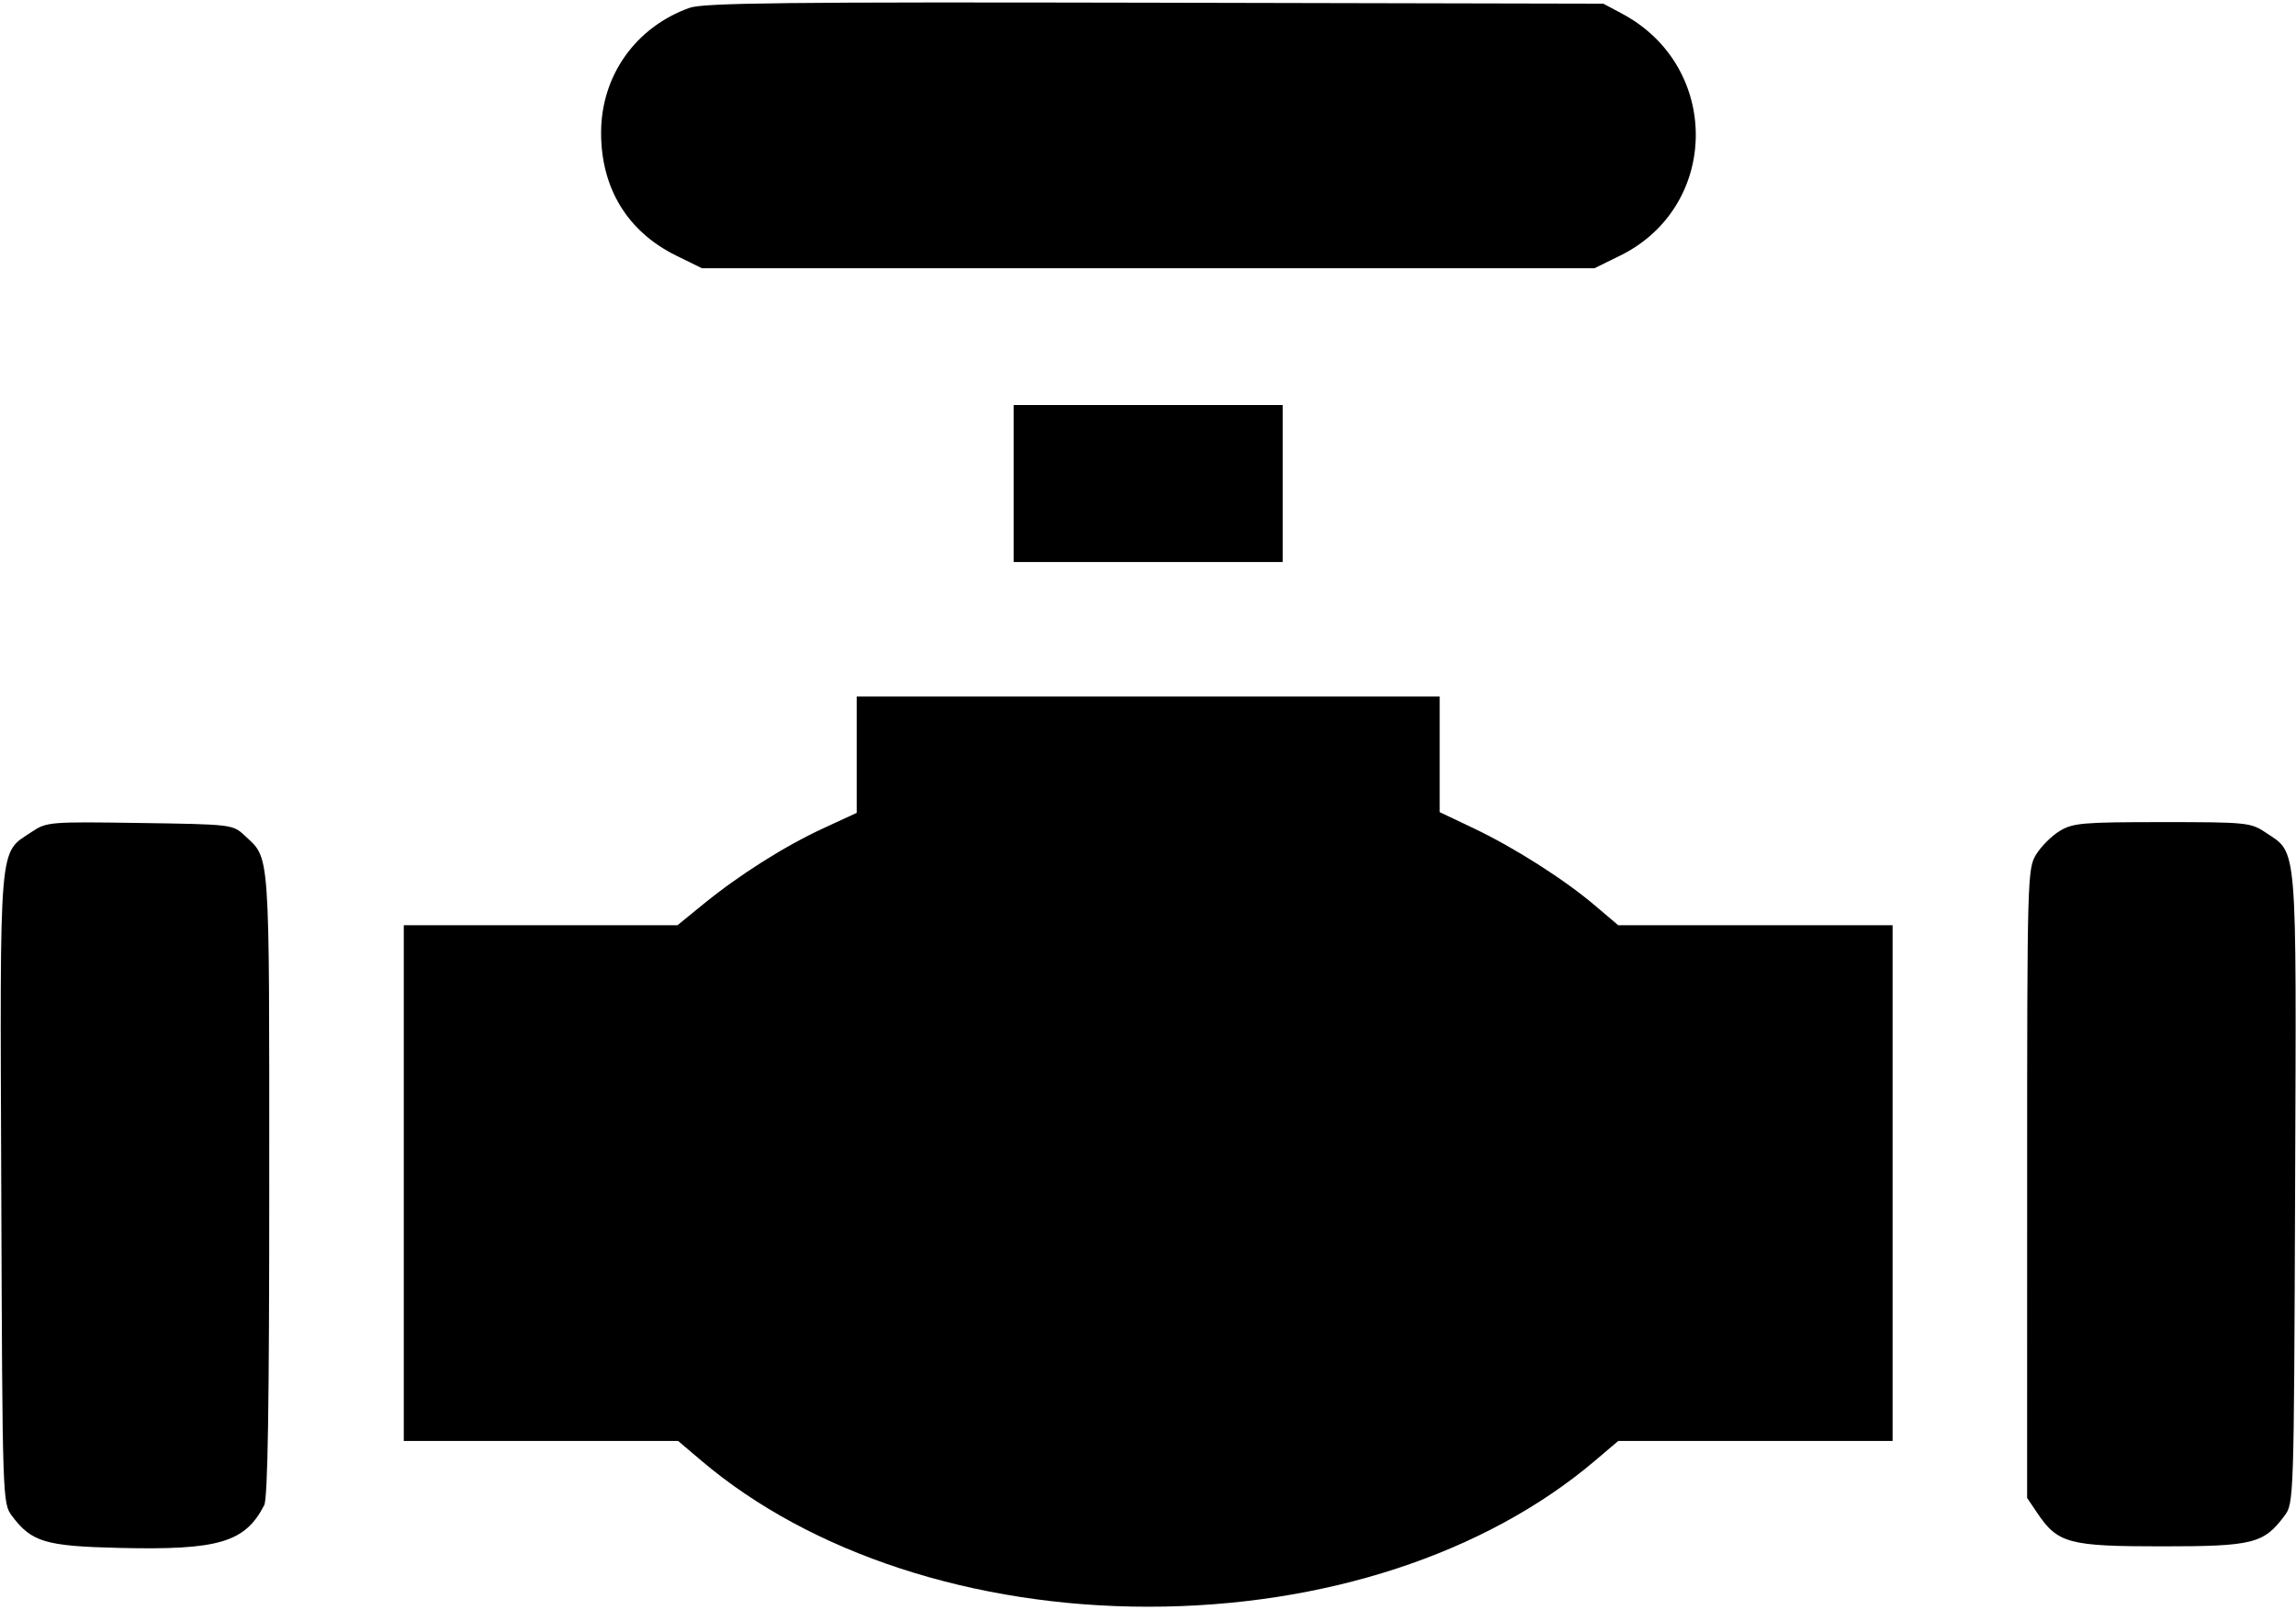 <?xml version="1.0" encoding="UTF-8"?> <svg xmlns="http://www.w3.org/2000/svg" width="512" height="359" viewBox="0 0 512 359" fill="none"><path fill-rule="evenodd" clip-rule="evenodd" d="M153.74 1.755C141.697 6.082 134.042 16.907 134.042 29.611C134.042 42.013 139.963 51.68 150.828 57.015L156.542 59.821H256.042H355.542L361.256 57.015C383.556 46.064 383.85 14.879 361.765 3.078L357.542 0.821L257.542 0.605C175.125 0.427 156.873 0.629 153.74 1.755ZM226.042 107.821V125.321H256.042H286.042V107.821V90.321H256.042H226.042V107.821ZM191.042 168.291V181.26L183.632 184.684C174.957 188.692 164.863 195.074 156.806 201.644L151.07 206.321H120.556H90.042V263.821V321.321H120.633H151.223L156.383 325.702C180.754 346.395 217.121 358.284 256.042 358.284C295.181 358.284 331.193 346.511 355.701 325.702L360.861 321.321H391.451H422.042V263.821V206.321H391.451H360.861L355.701 201.94C348.778 196.062 337.674 188.997 328.537 184.658L321.042 181.099V168.21V155.321H256.042H191.042V168.291ZM7.02 185.537C-0.336 190.452 -0.007 186.574 0.283 264.998C0.54 334.575 0.56 335.199 2.647 337.998C7.018 343.861 10.1 344.783 26.636 345.172C48.751 345.693 54.648 343.951 58.92 335.637C59.718 334.084 60.042 313.336 60.042 263.837C60.042 188.42 60.271 191.663 54.559 186.321C51.91 183.844 51.693 183.818 31.192 183.517C10.952 183.219 10.422 183.264 7.02 185.537ZM459.283 185.316C457.49 186.409 455.13 188.769 454.037 190.562C452.104 193.732 452.049 195.736 452.046 263.923L452.042 334.025L454.295 337.369C458.874 344.163 461.325 344.821 482.042 344.821C502.409 344.821 504.793 344.227 509.437 337.998C511.524 335.199 511.544 334.575 511.801 264.998C512.091 186.662 512.408 190.443 505.144 185.591C501.9 183.423 500.862 183.321 482.144 183.325C464.348 183.328 462.242 183.512 459.283 185.316Z" fill="black"></path></svg> 